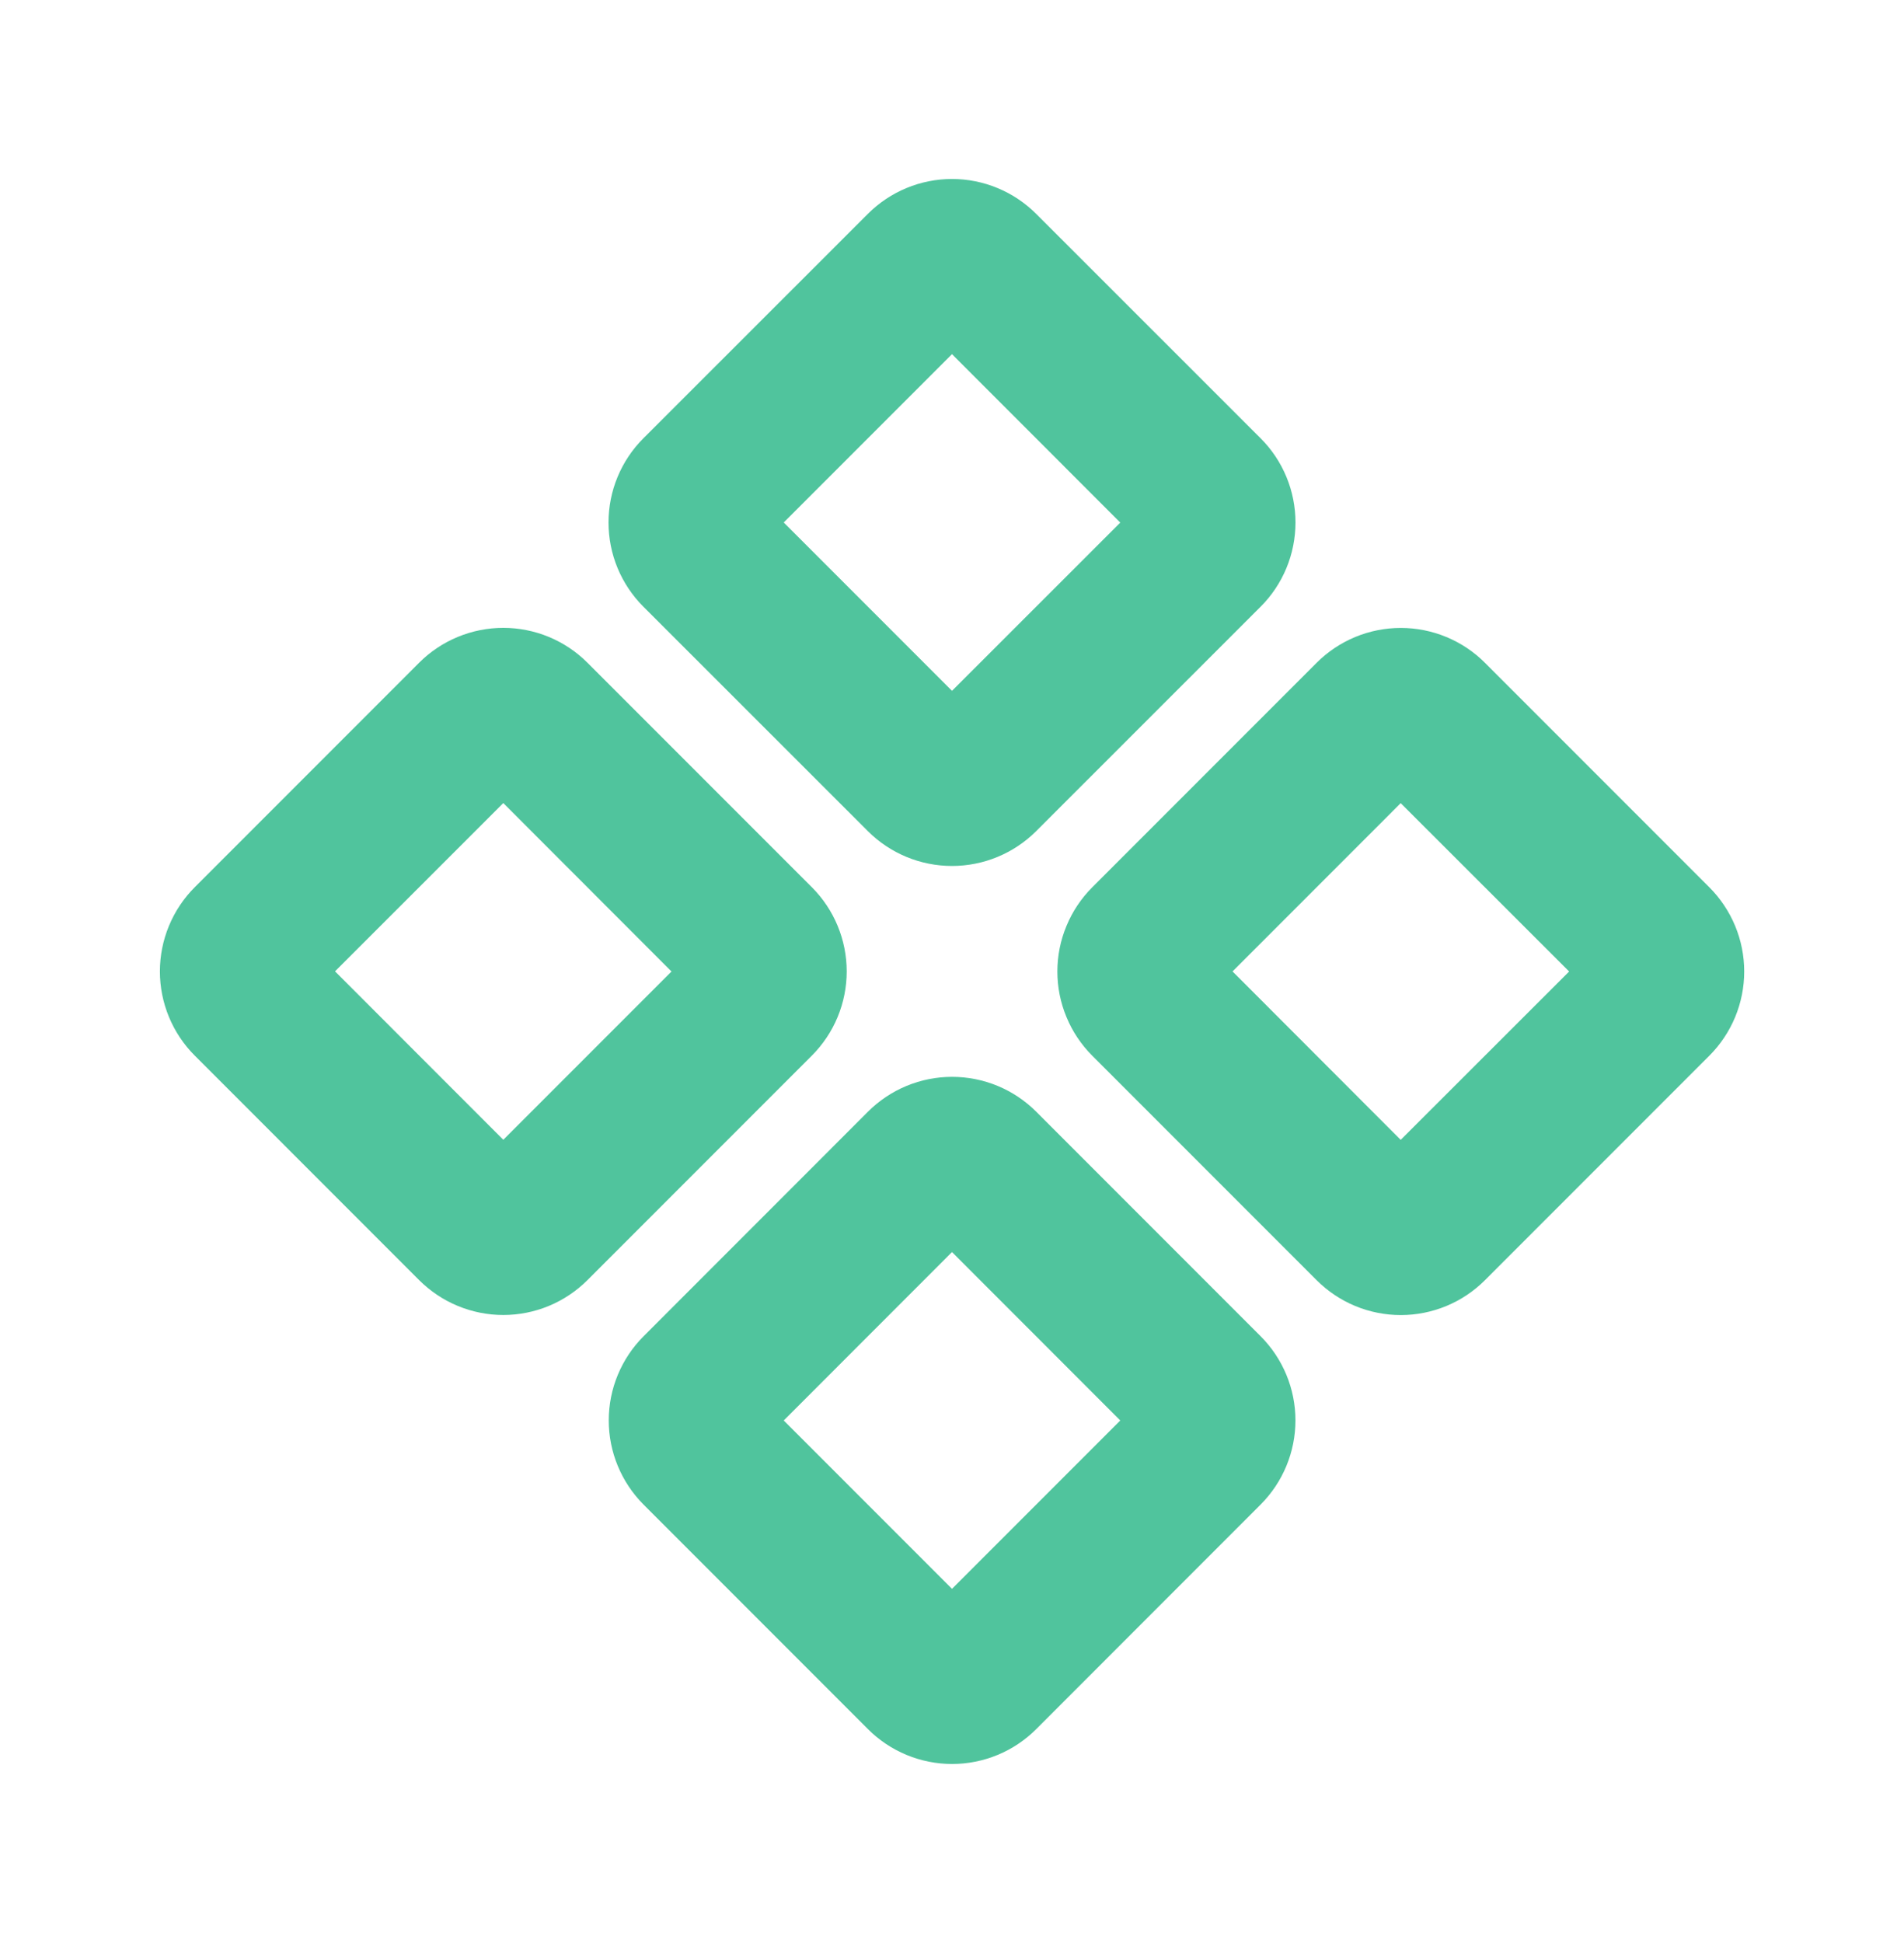 <svg width="50" height="51" viewBox="0 0 50 51" fill="none" xmlns="http://www.w3.org/2000/svg">
<path fill-rule="evenodd" clip-rule="evenodd" d="M22.792 5.612C23.378 5.027 24.172 4.698 25 4.698C25.828 4.698 26.622 5.027 27.209 5.612L33.104 11.504C33.395 11.794 33.625 12.139 33.782 12.518C33.939 12.897 34.02 13.304 34.02 13.714C34.02 14.125 33.939 14.532 33.782 14.911C33.625 15.29 33.395 15.635 33.104 15.925L27.209 21.817C26.622 22.402 25.828 22.73 25 22.73C24.172 22.73 23.378 22.402 22.792 21.817L16.896 15.925C16.606 15.635 16.375 15.29 16.218 14.911C16.061 14.532 15.98 14.125 15.98 13.714C15.98 13.304 16.061 12.897 16.218 12.518C16.375 12.139 16.606 11.794 16.896 11.504L22.792 5.612ZM25 9.296L20.581 13.714L25 18.133L29.419 13.717L25 9.296ZM34.575 17.398C34.865 17.107 35.21 16.877 35.589 16.72C35.968 16.563 36.375 16.482 36.786 16.482C37.196 16.482 37.603 16.563 37.982 16.72C38.361 16.877 38.706 17.107 38.996 17.398L44.888 23.29C45.178 23.58 45.408 23.924 45.566 24.304C45.723 24.683 45.804 25.089 45.804 25.5C45.804 25.91 45.723 26.317 45.566 26.696C45.408 27.076 45.178 27.42 44.888 27.71L38.996 33.602C38.706 33.892 38.361 34.123 37.982 34.28C37.603 34.437 37.196 34.518 36.786 34.518C36.375 34.518 35.968 34.437 35.589 34.28C35.21 34.123 34.865 33.892 34.575 33.602L28.683 27.71C28.393 27.42 28.163 27.076 28.006 26.696C27.848 26.317 27.767 25.91 27.767 25.5C27.767 25.089 27.848 24.683 28.006 24.304C28.163 23.924 28.393 23.58 28.683 23.29L34.575 17.398ZM36.783 21.081L32.367 25.498L36.783 29.919L41.206 25.5L36.783 21.081ZM11.006 17.396C11.297 17.105 11.641 16.875 12.021 16.718C12.4 16.561 12.806 16.48 13.217 16.48C13.627 16.48 14.034 16.561 14.413 16.718C14.792 16.875 15.137 17.105 15.427 17.396L21.319 23.287C21.609 23.578 21.84 23.922 21.997 24.302C22.154 24.681 22.235 25.087 22.235 25.498C22.235 25.908 22.154 26.315 21.997 26.694C21.84 27.073 21.609 27.418 21.319 27.708L15.427 33.6C15.137 33.89 14.792 34.121 14.413 34.278C14.034 34.435 13.627 34.516 13.217 34.516C12.806 34.516 12.4 34.435 12.021 34.278C11.641 34.121 11.297 33.89 11.006 33.6L5.115 27.708C4.824 27.418 4.594 27.073 4.437 26.694C4.28 26.315 4.199 25.908 4.199 25.498C4.199 25.087 4.28 24.681 4.437 24.302C4.594 23.922 4.824 23.578 5.115 23.287L11.006 17.396ZM13.217 21.079L8.798 25.496L13.217 29.917L17.634 25.5L13.217 21.079ZM22.792 29.181C23.082 28.891 23.427 28.66 23.806 28.503C24.185 28.346 24.592 28.265 25.002 28.265C25.413 28.265 25.819 28.346 26.199 28.503C26.578 28.66 26.922 28.891 27.213 29.181L33.104 35.073C33.69 35.659 34.019 36.454 34.019 37.282C34.019 38.111 33.69 38.906 33.104 39.492L27.213 45.385C26.922 45.676 26.578 45.906 26.199 46.063C25.819 46.22 25.413 46.301 25.002 46.301C24.592 46.301 24.185 46.22 23.806 46.063C23.427 45.906 23.082 45.676 22.792 45.385L16.9 39.492C16.315 38.906 15.986 38.111 15.986 37.283C15.986 36.455 16.315 35.661 16.9 35.075L22.792 29.181ZM25 32.864L20.581 37.285L25 41.704L29.419 37.285L25 32.864Z" fill="#50C49D"/>
</svg>
